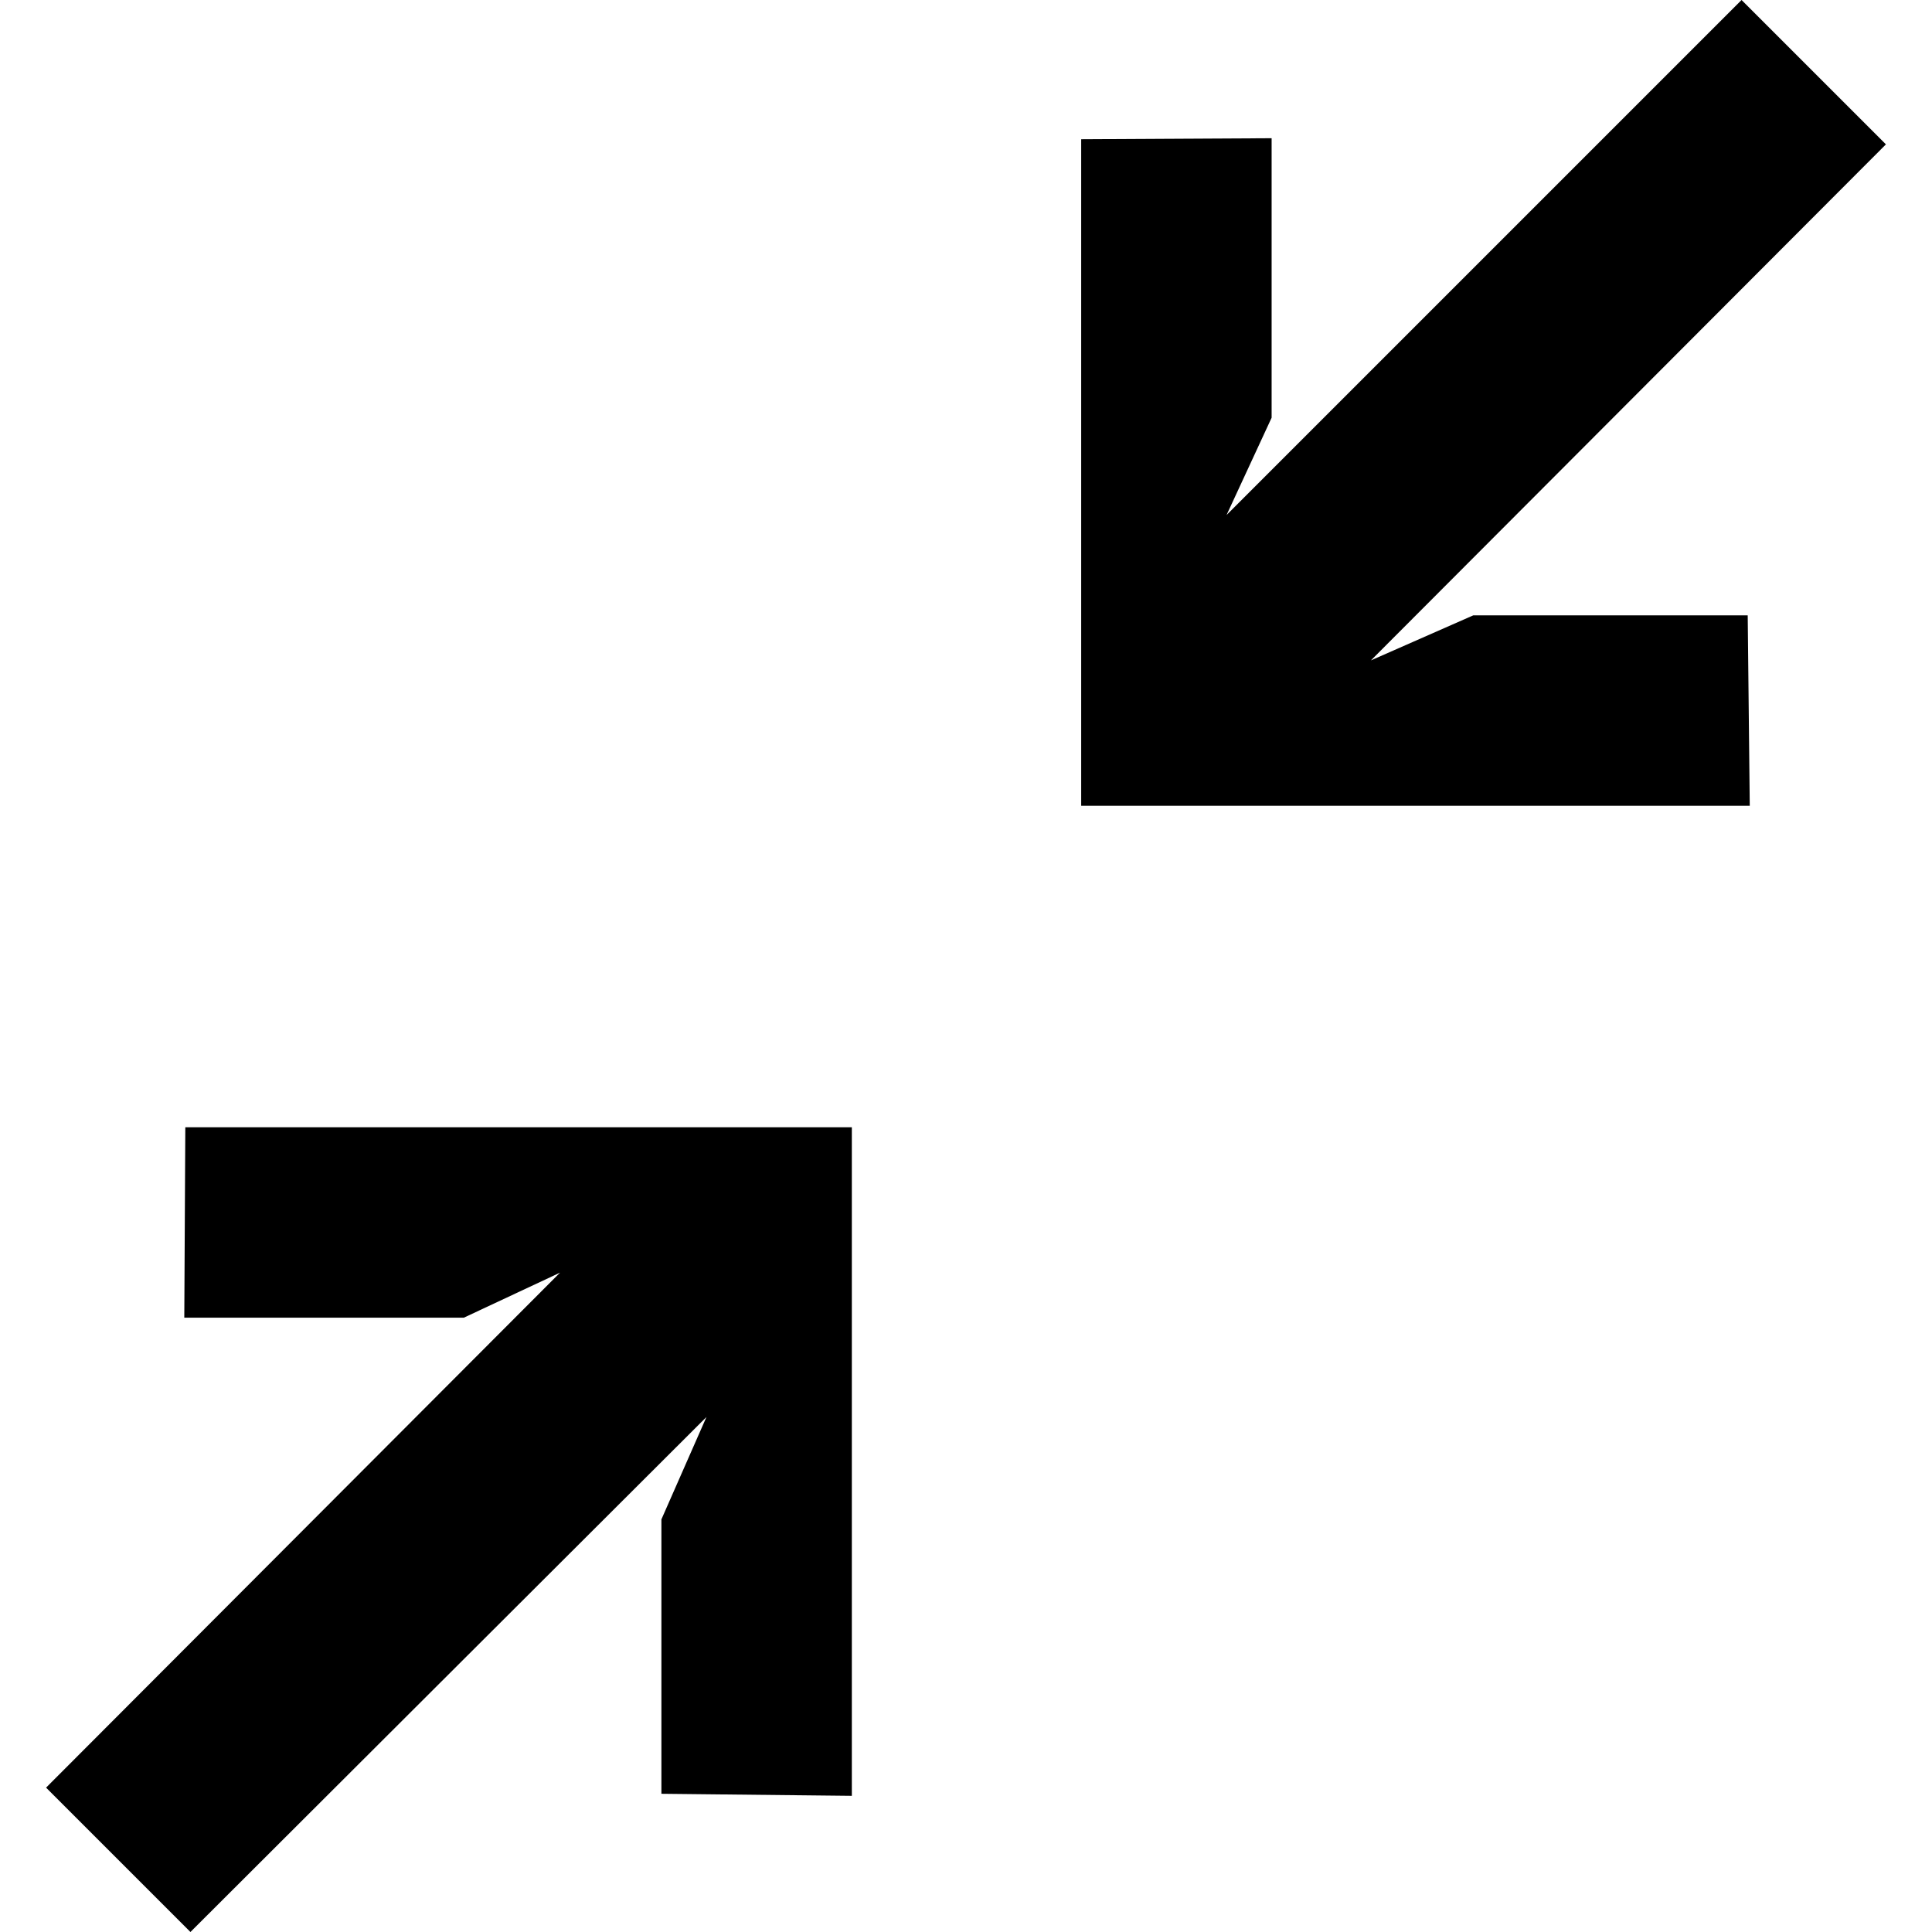 <?xml version="1.0" encoding="iso-8859-1"?>
<!-- Generator: Adobe Illustrator 19.0.0, SVG Export Plug-In . SVG Version: 6.00 Build 0)  -->
<svg version="1.1" id="Capa_1" xmlns="http://www.w3.org/2000/svg" xmlns:xlink="http://www.w3.org/1999/xlink" x="0px" y="0px"
	 viewBox="0 0 402.56 402.56" style="enable-background:new 0 0 402.56 402.56;" xml:space="preserve">
<g>
	<g>
		<polygon points="38.613,234.88 38.4,274.56 96.64,274.56 116.693,265.173 9.6,372.48 39.68,402.56 147.2,295.253 137.813,316.587 
			137.813,373.76 177.493,374.187 177.493,234.88 		"/>
	</g>
</g>
<g>
	<g>
		<polygon points="306.987,128.213 285.653,137.6 392.96,30.08 362.88,0 255.573,107.307 264.96,87.04 264.96,28.8 225.28,29.013 
			225.28,167.893 364.587,167.893 364.16,128.213 		"/>
	</g>
</g>
</svg>
